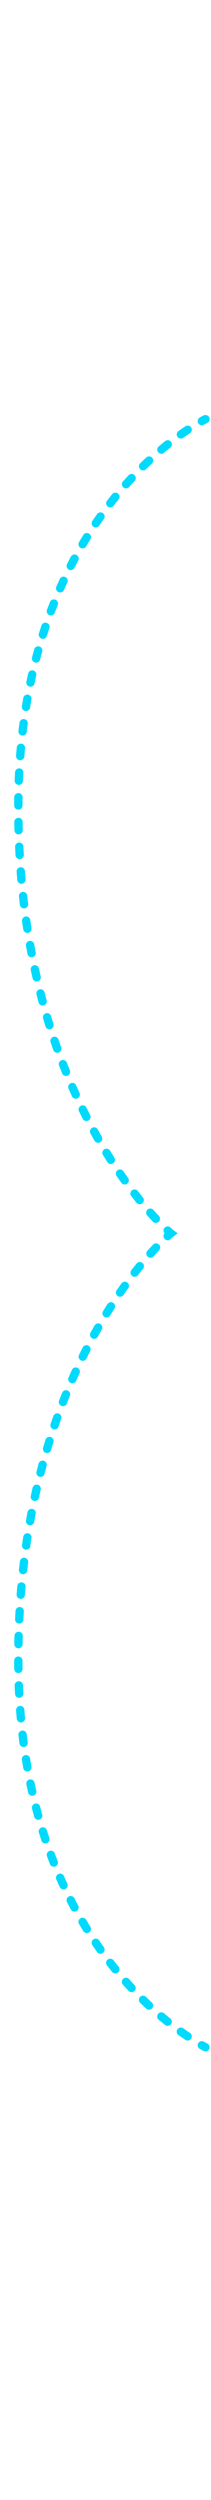 <?xml version="1.0" encoding="utf-8"?>
<!-- Generator: Adobe Illustrator 22.1.0, SVG Export Plug-In . SVG Version: 6.00 Build 0)  -->
<svg version="1.1" id="Layer_1" xmlns="http://www.w3.org/2000/svg" xmlns:xlink="http://www.w3.org/1999/xlink" x="0px" y="0px"
	 viewBox="0 0 76 900" style="enable-background:new 0 0 76 900;" xml:space="preserve">
<style type="text/css">
	.st0{fill:none;}
	.st1{fill:none;stroke:#02DAFD;stroke-width:3;stroke-linecap:round;stroke-miterlimit:10;}
	.st2{fill:none;stroke:#02DAFD;stroke-width:3;stroke-linecap:round;stroke-miterlimit:10;stroke-dasharray:2.97,5.939;}
	.st3{fill:none;stroke:#02DAFD;stroke-width:3;stroke-linecap:round;stroke-miterlimit:10;stroke-dasharray:2.969,5.939;}
</style>
<rect class="st0" width="76" height="900"/>
<g>
	<path class="st1" d="M74,150.9c0,0-0.5,0.2-1.3,0.7"/>
	<path class="st2" d="M67.6,154.7c-16.8,11.2-61,48.8-61,135.8c0,91.6,39.8,138.5,51.6,150.4"/>
	<path class="st1" d="M60.4,443c0.7,0.7,1.1,1,1.1,1s-0.4,0.3-1.1,1"/>
	<path class="st3" d="M56.2,449.1C42.4,463.8,6.6,510.4,6.6,597.3c0,91.8,49.2,128.6,63.5,137.4"/>
	<path class="st1" d="M72.7,736.3c0.9,0.5,1.3,0.7,1.3,0.7"/>
</g>
</svg>
